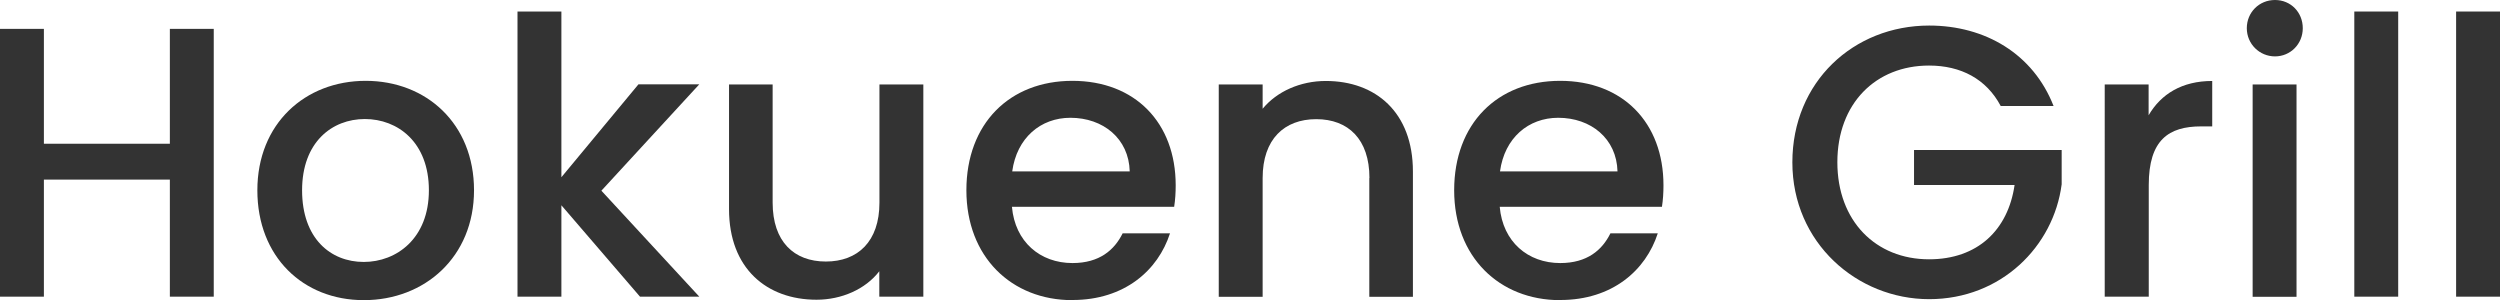 <?xml version="1.0" encoding="UTF-8"?><svg id="_イヤー_2" xmlns="http://www.w3.org/2000/svg" width="180" height="21.61" viewBox="0 0 180 21.61"><defs><style>.cls-1{fill:#333;}</style></defs><g id="______"><g><path class="cls-1" d="M12.23,12.93H3.16v8.43H0V2.08H3.16V10.35H12.23V2.08h3.16V21.36h-3.16V12.93Z"/><path class="cls-1" d="M26.19,21.61c-4.36,0-7.66-3.11-7.66-7.91s3.44-7.88,7.8-7.88,7.8,3.08,7.8,7.88-3.55,7.91-7.93,7.91Zm0-2.75c2.36,0,4.69-1.69,4.69-5.16s-2.25-5.13-4.61-5.13-4.52,1.66-4.52,5.13,2.05,5.16,4.44,5.16Z"/><path class="cls-1" d="M37.26,.83h3.16V12.76l5.55-6.69h4.38l-7.05,7.66,7.05,7.63h-4.27l-5.66-6.58v6.58h-3.16V.83Z"/><path class="cls-1" d="M66.47,21.36h-3.16v-1.83c-1,1.3-2.72,2.05-4.52,2.05-3.58,0-6.3-2.25-6.3-6.52V6.08h3.14V14.59c0,2.8,1.53,4.24,3.83,4.24s3.86-1.44,3.86-4.24V6.08h3.16v15.29Z"/><path class="cls-1" d="M77.21,21.61c-4.38,0-7.63-3.11-7.63-7.91s3.11-7.88,7.63-7.88,7.44,3.02,7.44,7.52c0,.53-.03,1.03-.11,1.55h-11.68c.22,2.52,2.03,4.05,4.36,4.05,1.94,0,3.02-.94,3.61-2.14h3.41c-.86,2.66-3.27,4.8-7.02,4.8Zm-4.33-9.27h8.46c-.06-2.36-1.91-3.86-4.27-3.86-2.14,0-3.86,1.44-4.19,3.86Z"/><path class="cls-1" d="M98.6,12.82c0-2.8-1.53-4.24-3.83-4.24s-3.86,1.44-3.86,4.24v8.55h-3.16V6.08h3.16v1.75c1.03-1.25,2.72-2,4.55-2,3.58,0,6.27,2.25,6.27,6.52v9.02h-3.14V12.82Z"/><path class="cls-1" d="M112.33,21.61c-4.38,0-7.63-3.11-7.63-7.91s3.11-7.88,7.63-7.88,7.44,3.02,7.44,7.52c0,.53-.03,1.03-.11,1.55h-11.68c.22,2.52,2.03,4.05,4.36,4.05,1.94,0,3.02-.94,3.61-2.14h3.41c-.86,2.66-3.27,4.8-7.02,4.8Zm-4.33-9.27h8.46c-.06-2.36-1.91-3.86-4.27-3.86-2.14,0-3.86,1.44-4.19,3.86Z"/><path class="cls-1" d="M147.85,7.63h-3.8c-1.03-1.94-2.86-2.91-5.16-2.91-3.83,0-6.6,2.72-6.6,6.96s2.77,6.99,6.6,6.99c3.5,0,5.69-2.11,6.16-5.35h-7.24v-2.52h10.63v2.47c-.58,4.47-4.36,8.27-9.54,8.27s-9.85-4.05-9.85-9.85,4.41-9.85,9.85-9.85c4.02,0,7.49,2.03,8.96,5.8Z"/><path class="cls-1" d="M154.7,21.36h-3.16V6.08h3.16v2.22c.89-1.53,2.41-2.47,4.58-2.47v3.27h-.8c-2.33,0-3.77,.97-3.77,4.22v8.05Z"/><path class="cls-1" d="M161.77,2.03c0-1.14,.89-2.03,2.03-2.03s2,.89,2,2.03-.89,2.03-2,2.03-2.03-.89-2.03-2.03Zm.42,4.05h3.16v15.29h-3.16V6.08Z"/><path class="cls-1" d="M169.51,.83h3.16V21.36h-3.16V.83Z"/><path class="cls-1" d="M176.84,.83h3.16V21.36h-3.16V.83Z"/></g></g></svg>